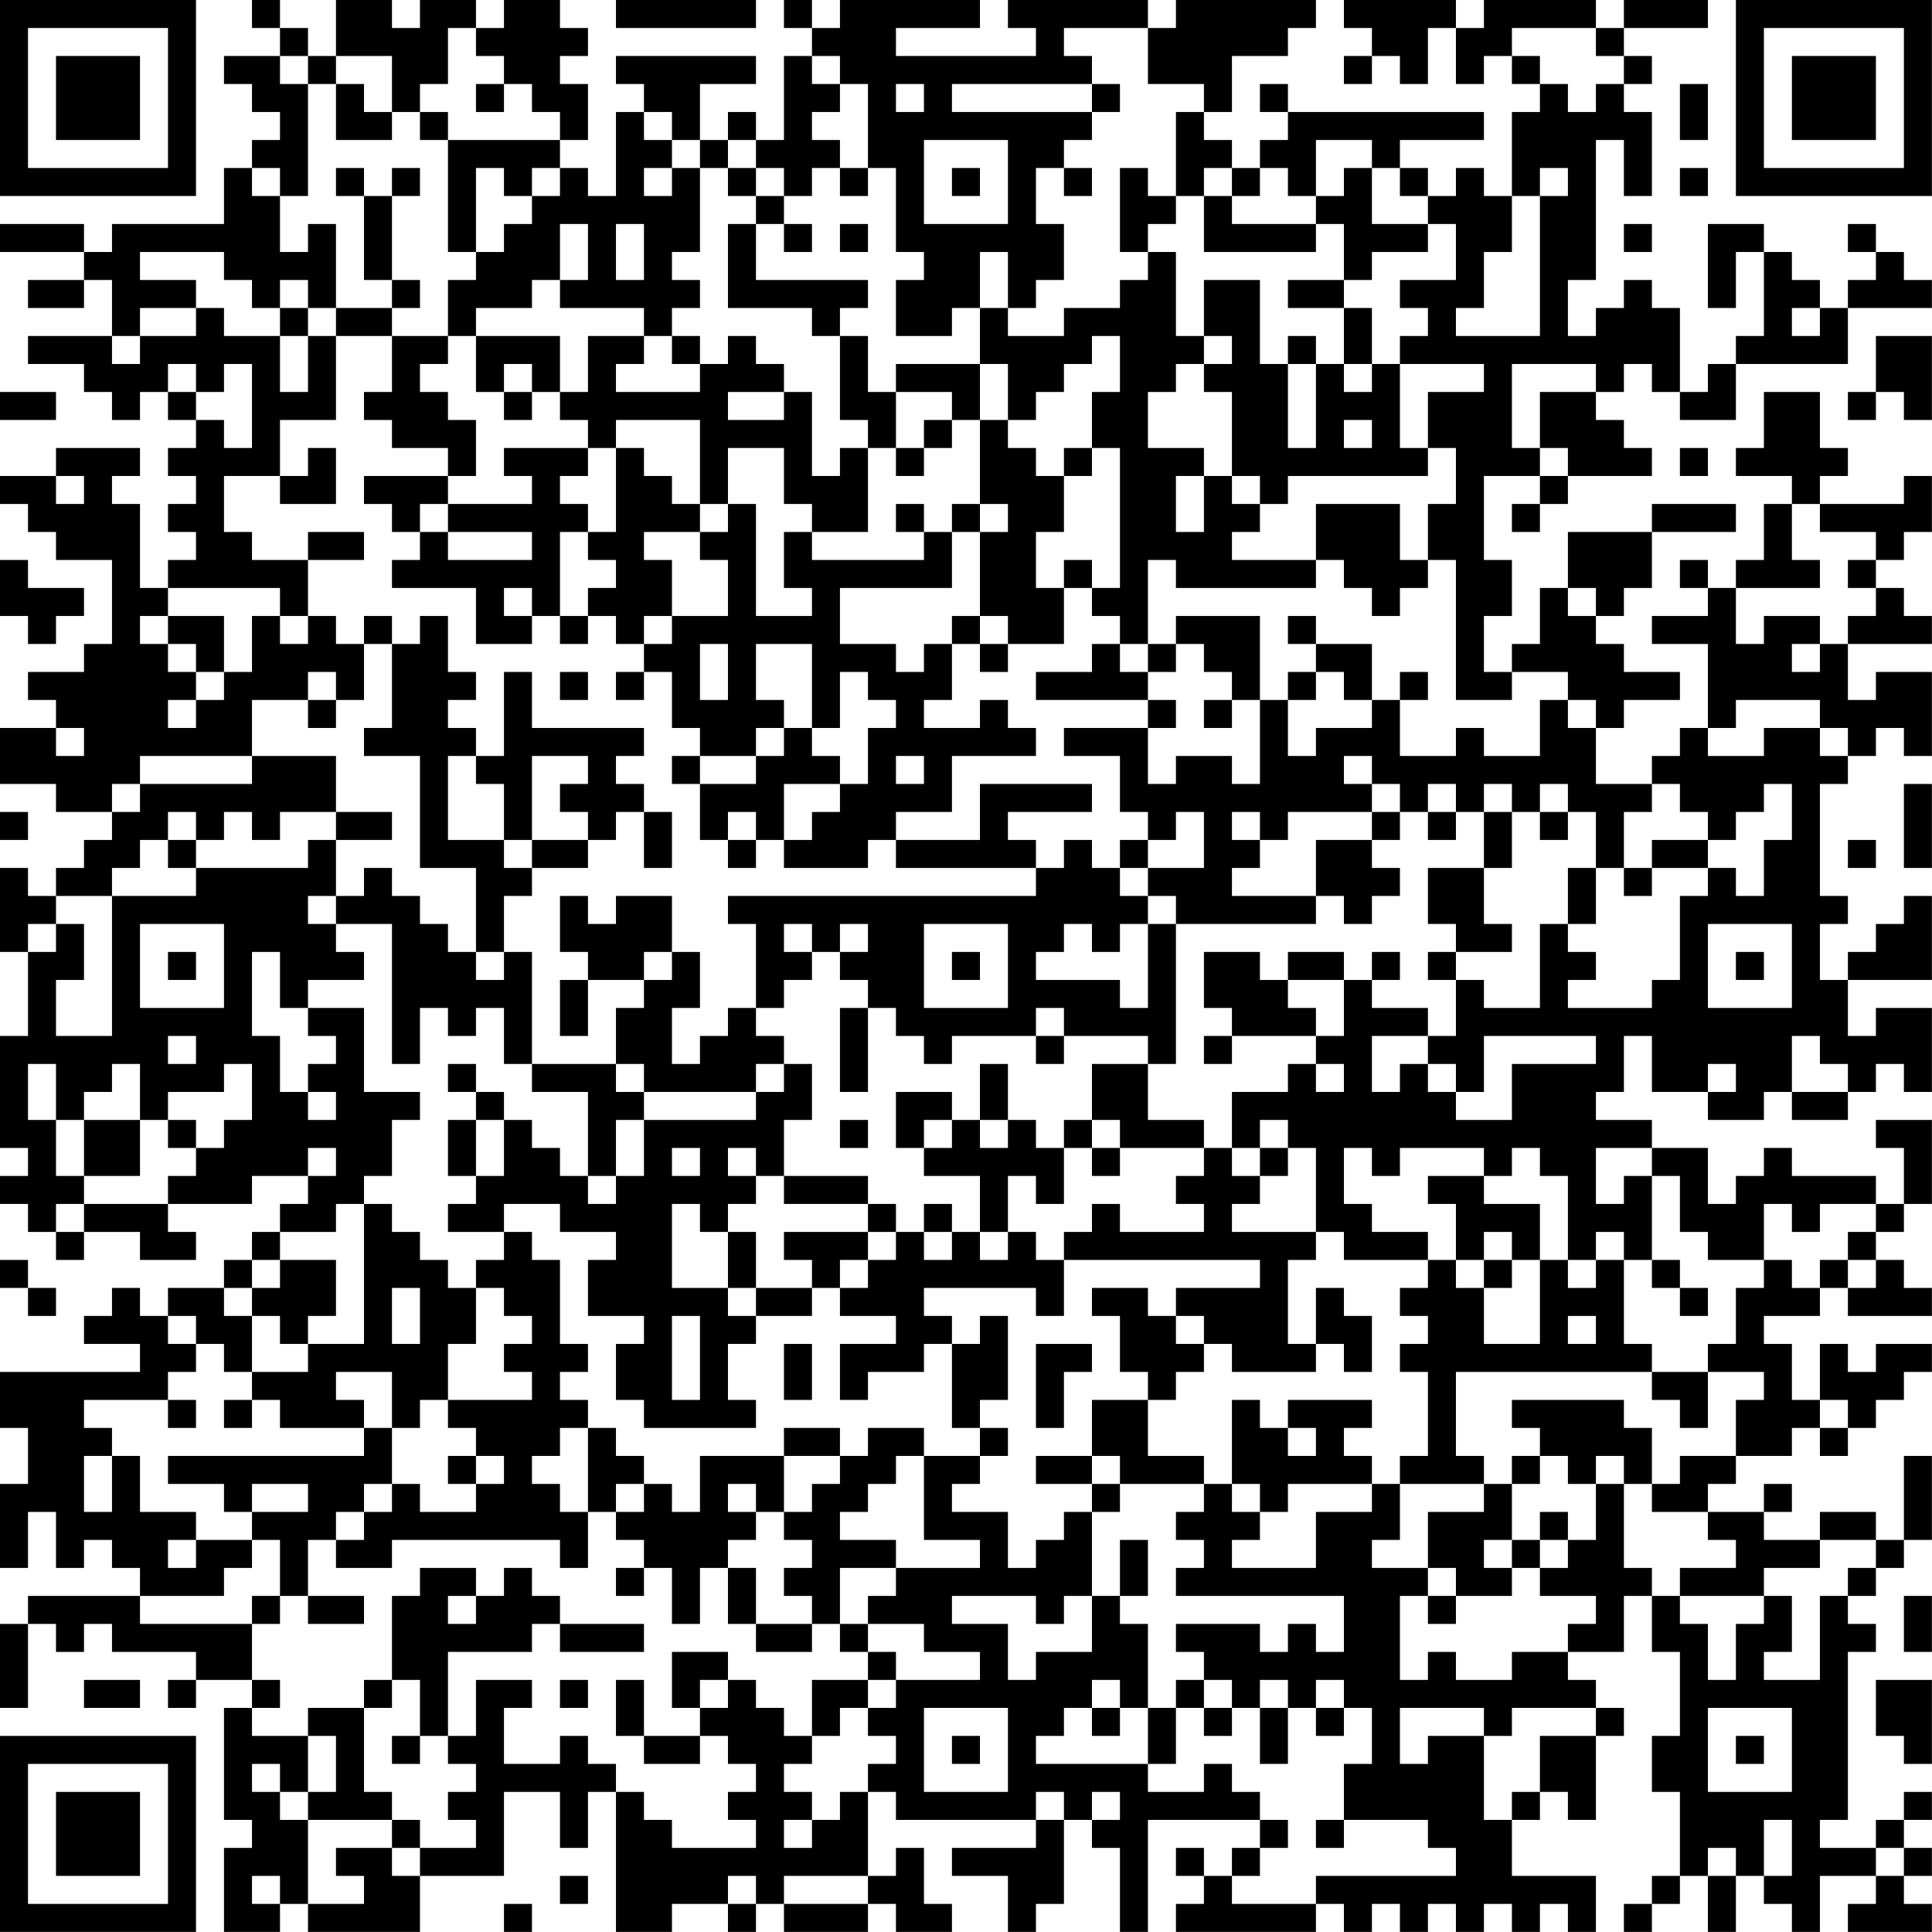 <?xml version="1.0" encoding="UTF-8"?>
<svg xmlns="http://www.w3.org/2000/svg" version="1.1" width="250" height="250" viewBox="0 0 250 250"><rect x="0" y="0" width="250" height="250" fill="#ffffff"/><g transform="scale(3.623)"><g transform="translate(0,0)"><path fill-rule="evenodd" d="M9 0L9 1L10 1L10 2L8 2L8 3L9 3L9 4L10 4L10 5L9 5L9 6L8 6L8 8L4 8L4 9L3 9L3 8L0 8L0 9L3 9L3 10L1 10L1 11L3 11L3 10L4 10L4 12L1 12L1 13L3 13L3 14L4 14L4 15L5 15L5 14L6 14L6 15L7 15L7 16L6 16L6 17L7 17L7 18L6 18L6 19L7 19L7 20L6 20L6 21L5 21L5 18L4 18L4 17L5 17L5 16L2 16L2 17L0 17L0 18L1 18L1 19L2 19L2 20L4 20L4 23L3 23L3 24L1 24L1 25L2 25L2 26L0 26L0 28L2 28L2 29L4 29L4 30L3 30L3 31L2 31L2 32L1 32L1 31L0 31L0 34L1 34L1 37L0 37L0 41L1 41L1 42L0 42L0 43L1 43L1 44L2 44L2 45L3 45L3 44L5 44L5 45L7 45L7 44L6 44L6 43L9 43L9 42L11 42L11 43L10 43L10 44L9 44L9 45L8 45L8 46L6 46L6 47L5 47L5 46L4 46L4 47L3 47L3 48L5 48L5 49L0 49L0 51L1 51L1 53L0 53L0 56L1 56L1 54L2 54L2 56L3 56L3 55L4 55L4 56L5 56L5 57L1 57L1 58L0 58L0 61L1 61L1 58L2 58L2 59L3 59L3 58L4 58L4 59L7 59L7 60L6 60L6 61L7 61L7 60L9 60L9 61L8 61L8 65L9 65L9 66L8 66L8 69L10 69L10 68L11 68L11 69L15 69L15 67L18 67L18 64L20 64L20 66L21 66L21 64L22 64L22 69L24 69L24 68L26 68L26 69L27 69L27 68L28 68L28 69L31 69L31 68L32 68L32 69L34 69L34 68L33 68L33 66L32 66L32 67L31 67L31 64L32 64L32 65L37 65L37 66L34 66L34 67L36 67L36 69L37 69L37 68L38 68L38 65L39 65L39 66L40 66L40 69L41 69L41 65L45 65L45 66L44 66L44 67L43 67L43 66L42 66L42 67L43 67L43 68L42 68L42 69L47 69L47 68L48 68L48 69L49 69L49 68L50 68L50 69L51 69L51 68L52 68L52 69L53 69L53 68L54 68L54 69L55 69L55 68L56 68L56 69L57 69L57 67L54 67L54 65L55 65L55 64L56 64L56 65L57 65L57 62L58 62L58 61L57 61L57 60L56 60L56 59L58 59L58 57L59 57L59 59L60 59L60 62L59 62L59 64L60 64L60 67L59 67L59 68L58 68L58 69L59 69L59 68L60 68L60 67L61 67L61 69L62 69L62 67L63 67L63 68L64 68L64 69L65 69L65 67L67 67L67 68L66 68L66 69L69 69L69 68L68 68L68 67L69 67L69 66L68 66L68 65L69 65L69 64L68 64L68 65L67 65L67 66L65 66L65 65L66 65L66 59L67 59L67 58L66 58L66 57L67 57L67 56L68 56L68 55L69 55L69 52L68 52L68 55L67 55L67 54L65 54L65 55L63 55L63 54L64 54L64 53L63 53L63 54L61 54L61 53L62 53L62 52L64 52L64 51L65 51L65 52L66 52L66 51L67 51L67 50L68 50L68 49L69 49L69 48L67 48L67 49L66 49L66 48L65 48L65 50L64 50L64 48L63 48L63 47L65 47L65 46L66 46L66 47L69 47L69 46L68 46L68 45L67 45L67 44L68 44L68 43L69 43L69 40L67 40L67 41L68 41L68 43L67 43L67 42L64 42L64 41L63 41L63 42L62 42L62 43L61 43L61 41L59 41L59 40L57 40L57 39L58 39L58 37L59 37L59 39L61 39L61 40L63 40L63 39L64 39L64 40L66 40L66 39L67 39L67 38L68 38L68 39L69 39L69 36L67 36L67 37L66 37L66 35L69 35L69 32L68 32L68 33L67 33L67 34L66 34L66 35L65 35L65 33L66 33L66 32L65 32L65 28L66 28L66 27L67 27L67 26L68 26L68 27L69 27L69 24L67 24L67 25L66 25L66 23L69 23L69 22L68 22L68 21L67 21L67 20L68 20L68 19L69 19L69 17L68 17L68 18L65 18L65 17L66 17L66 16L65 16L65 14L63 14L63 16L62 16L62 17L64 17L64 18L63 18L63 20L62 20L62 21L61 21L61 20L60 20L60 21L61 21L61 22L59 22L59 23L61 23L61 26L60 26L60 27L59 27L59 28L57 28L57 26L58 26L58 25L60 25L60 24L58 24L58 23L57 23L57 22L58 22L58 21L59 21L59 19L62 19L62 18L59 18L59 19L56 19L56 21L55 21L55 23L54 23L54 24L53 24L53 22L54 22L54 20L53 20L53 17L55 17L55 18L54 18L54 19L55 19L55 18L56 18L56 17L59 17L59 16L58 16L58 15L57 15L57 14L58 14L58 13L59 13L59 14L60 14L60 15L62 15L62 13L66 13L66 11L69 11L69 10L68 10L68 9L67 9L67 8L66 8L66 9L67 9L67 10L66 10L66 11L65 11L65 10L64 10L64 9L63 9L63 8L61 8L61 11L62 11L62 9L63 9L63 12L62 12L62 13L61 13L61 14L60 14L60 11L59 11L59 10L58 10L58 11L57 11L57 12L56 12L56 10L57 10L57 5L58 5L58 7L59 7L59 4L58 4L58 3L59 3L59 2L58 2L58 1L61 1L61 0L58 0L58 1L57 1L57 0L53 0L53 1L52 1L52 0L48 0L48 1L49 1L49 2L48 2L48 3L49 3L49 2L50 2L50 3L51 3L51 1L52 1L52 3L53 3L53 2L54 2L54 3L55 3L55 4L54 4L54 7L53 7L53 6L52 6L52 7L51 7L51 6L50 6L50 5L53 5L53 4L46 4L46 3L45 3L45 4L46 4L46 5L45 5L45 6L44 6L44 5L43 5L43 4L44 4L44 2L46 2L46 1L47 1L47 0L42 0L42 1L41 1L41 0L36 0L36 1L37 1L37 2L32 2L32 1L35 1L35 0L30 0L30 1L29 1L29 0L28 0L28 1L29 1L29 2L28 2L28 5L27 5L27 4L26 4L26 5L25 5L25 3L27 3L27 2L22 2L22 3L23 3L23 4L22 4L22 7L21 7L21 6L20 6L20 5L21 5L21 3L20 3L20 2L21 2L21 1L20 1L20 0L18 0L18 1L17 1L17 0L15 0L15 1L14 1L14 0L12 0L12 2L11 2L11 1L10 1L10 0ZM22 0L22 1L27 1L27 0ZM16 1L16 3L15 3L15 4L14 4L14 2L12 2L12 3L11 3L11 2L10 2L10 3L11 3L11 7L10 7L10 6L9 6L9 7L10 7L10 9L11 9L11 8L12 8L12 11L11 11L11 10L10 10L10 11L9 11L9 10L8 10L8 9L5 9L5 10L7 10L7 11L5 11L5 12L4 12L4 13L5 13L5 12L7 12L7 11L8 11L8 12L10 12L10 14L11 14L11 12L12 12L12 15L10 15L10 17L8 17L8 19L9 19L9 20L11 20L11 22L10 22L10 21L6 21L6 22L5 22L5 23L6 23L6 24L7 24L7 25L6 25L6 26L7 26L7 25L8 25L8 24L9 24L9 22L10 22L10 23L11 23L11 22L12 22L12 23L13 23L13 25L12 25L12 24L11 24L11 25L9 25L9 27L5 27L5 28L4 28L4 29L5 29L5 28L9 28L9 27L12 27L12 29L10 29L10 30L9 30L9 29L8 29L8 30L7 30L7 29L6 29L6 30L5 30L5 31L4 31L4 32L2 32L2 33L1 33L1 34L2 34L2 33L3 33L3 35L2 35L2 37L4 37L4 32L7 32L7 31L11 31L11 30L12 30L12 32L11 32L11 33L12 33L12 34L13 34L13 35L11 35L11 36L10 36L10 34L9 34L9 37L10 37L10 39L11 39L11 40L12 40L12 39L11 39L11 38L12 38L12 37L11 37L11 36L13 36L13 39L15 39L15 40L14 40L14 42L13 42L13 43L12 43L12 44L10 44L10 45L9 45L9 46L8 46L8 47L9 47L9 49L8 49L8 48L7 48L7 47L6 47L6 48L7 48L7 49L6 49L6 50L3 50L3 51L4 51L4 52L3 52L3 54L4 54L4 52L5 52L5 54L7 54L7 55L6 55L6 56L7 56L7 55L9 55L9 56L8 56L8 57L5 57L5 58L9 58L9 60L10 60L10 61L9 61L9 62L11 62L11 64L10 64L10 63L9 63L9 64L10 64L10 65L11 65L11 68L13 68L13 67L12 67L12 66L14 66L14 67L15 67L15 66L17 66L17 65L16 65L16 64L17 64L17 63L16 63L16 62L17 62L17 60L19 60L19 61L18 61L18 63L20 63L20 62L21 62L21 63L22 63L22 64L23 64L23 65L24 65L24 66L27 66L27 65L26 65L26 64L27 64L27 63L26 63L26 62L25 62L25 61L26 61L26 60L27 60L27 61L28 61L28 62L29 62L29 63L28 63L28 64L29 64L29 65L28 65L28 66L29 66L29 65L30 65L30 64L31 64L31 63L32 63L32 62L31 62L31 61L32 61L32 60L35 60L35 59L33 59L33 58L31 58L31 57L32 57L32 56L35 56L35 55L33 55L33 52L35 52L35 53L34 53L34 54L36 54L36 56L37 56L37 55L38 55L38 54L39 54L39 57L38 57L38 58L37 58L37 57L34 57L34 58L36 58L36 60L37 60L37 59L39 59L39 57L40 57L40 58L41 58L41 61L40 61L40 60L39 60L39 61L38 61L38 62L37 62L37 63L41 63L41 64L43 64L43 63L44 63L44 64L45 64L45 65L46 65L46 66L45 66L45 67L44 67L44 68L47 68L47 67L52 67L52 66L51 66L51 65L48 65L48 63L49 63L49 61L48 61L48 60L47 60L47 61L46 61L46 60L45 60L45 61L44 61L44 60L43 60L43 59L42 59L42 58L45 58L45 59L46 59L46 58L47 58L47 59L48 59L48 57L42 57L42 56L43 56L43 55L42 55L42 54L43 54L43 53L44 53L44 54L45 54L45 55L44 55L44 56L47 56L47 54L49 54L49 53L50 53L50 55L49 55L49 56L51 56L51 57L50 57L50 60L51 60L51 59L52 59L52 60L54 60L54 59L56 59L56 58L57 58L57 57L55 57L55 56L56 56L56 55L57 55L57 53L58 53L58 56L59 56L59 57L60 57L60 58L61 58L61 60L62 60L62 58L63 58L63 57L64 57L64 59L63 59L63 60L65 60L65 57L66 57L66 56L67 56L67 55L65 55L65 56L63 56L63 57L60 57L60 56L62 56L62 55L61 55L61 54L59 54L59 53L60 53L60 52L62 52L62 50L63 50L63 49L61 49L61 48L62 48L62 46L63 46L63 45L64 45L64 46L65 46L65 45L66 45L66 46L67 46L67 45L66 45L66 44L67 44L67 43L65 43L65 44L64 44L64 43L63 43L63 45L61 45L61 44L60 44L60 42L59 42L59 41L57 41L57 43L58 43L58 42L59 42L59 45L58 45L58 44L57 44L57 45L56 45L56 42L55 42L55 41L54 41L54 42L53 42L53 41L50 41L50 42L49 42L49 41L48 41L48 43L49 43L49 44L51 44L51 45L48 45L48 44L47 44L47 41L46 41L46 40L45 40L45 41L44 41L44 39L46 39L46 38L47 38L47 39L48 39L48 38L47 38L47 37L48 37L48 35L49 35L49 36L51 36L51 37L49 37L49 39L50 39L50 38L51 38L51 39L52 39L52 40L54 40L54 38L57 38L57 37L53 37L53 39L52 39L52 38L51 38L51 37L52 37L52 35L53 35L53 36L55 36L55 33L56 33L56 34L57 34L57 35L56 35L56 36L59 36L59 35L60 35L60 32L61 32L61 31L62 31L62 32L63 32L63 30L64 30L64 28L63 28L63 29L62 29L62 30L61 30L61 29L60 29L60 28L59 28L59 29L58 29L58 31L57 31L57 29L56 29L56 28L55 28L55 29L54 29L54 28L53 28L53 29L52 29L52 28L51 28L51 29L50 29L50 28L49 28L49 27L48 27L48 28L49 28L49 29L46 29L46 30L45 30L45 29L44 29L44 30L45 30L45 31L44 31L44 32L47 32L47 33L42 33L42 32L41 32L41 31L43 31L43 29L42 29L42 30L41 30L41 29L40 29L40 27L38 27L38 26L41 26L41 28L42 28L42 27L44 27L44 28L45 28L45 25L46 25L46 27L47 27L47 26L49 26L49 25L50 25L50 27L52 27L52 26L53 26L53 27L55 27L55 25L56 25L56 26L57 26L57 25L56 25L56 24L54 24L54 25L52 25L52 20L51 20L51 18L52 18L52 16L51 16L51 14L53 14L53 13L50 13L50 12L51 12L51 11L50 11L50 10L52 10L52 8L51 8L51 7L50 7L50 6L49 6L49 5L47 5L47 7L46 7L46 6L45 6L45 7L44 7L44 6L43 6L43 7L42 7L42 4L43 4L43 3L41 3L41 1L38 1L38 2L39 2L39 3L34 3L34 4L39 4L39 5L38 5L38 6L37 6L37 8L38 8L38 10L37 10L37 11L36 11L36 9L35 9L35 11L34 11L34 12L32 12L32 10L33 10L33 9L32 9L32 6L31 6L31 3L30 3L30 2L29 2L29 3L30 3L30 4L29 4L29 5L30 5L30 6L29 6L29 7L28 7L28 6L27 6L27 5L26 5L26 6L25 6L25 5L24 5L24 4L23 4L23 5L24 5L24 6L23 6L23 7L24 7L24 6L25 6L25 9L24 9L24 10L25 10L25 11L24 11L24 12L23 12L23 11L20 11L20 10L21 10L21 8L20 8L20 10L19 10L19 11L17 11L17 12L16 12L16 10L17 10L17 9L18 9L18 8L19 8L19 7L20 7L20 6L19 6L19 7L18 7L18 6L17 6L17 9L16 9L16 5L20 5L20 4L19 4L19 3L18 3L18 2L17 2L17 1ZM54 1L54 2L55 2L55 3L56 3L56 4L57 4L57 3L58 3L58 2L57 2L57 1ZM12 3L12 5L14 5L14 4L13 4L13 3ZM17 3L17 4L18 4L18 3ZM32 3L32 4L33 4L33 3ZM39 3L39 4L40 4L40 3ZM60 3L60 5L61 5L61 3ZM15 4L15 5L16 5L16 4ZM33 5L33 8L36 8L36 5ZM12 6L12 7L13 7L13 10L14 10L14 11L12 11L12 12L14 12L14 14L13 14L13 15L14 15L14 16L16 16L16 17L13 17L13 18L14 18L14 19L15 19L15 20L14 20L14 21L17 21L17 23L19 23L19 22L20 22L20 23L21 23L21 22L22 22L22 23L23 23L23 24L22 24L22 25L23 25L23 24L24 24L24 26L25 26L25 27L24 27L24 28L25 28L25 30L26 30L26 31L27 31L27 30L28 30L28 31L31 31L31 30L32 30L32 31L37 31L37 32L26 32L26 33L27 33L27 36L26 36L26 37L25 37L25 38L24 38L24 36L25 36L25 34L24 34L24 32L22 32L22 33L21 33L21 32L20 32L20 34L21 34L21 35L20 35L20 37L21 37L21 35L23 35L23 36L22 36L22 38L19 38L19 34L18 34L18 32L19 32L19 31L21 31L21 30L22 30L22 29L23 29L23 31L24 31L24 29L23 29L23 28L22 28L22 27L23 27L23 26L19 26L19 24L18 24L18 27L17 27L17 26L16 26L16 25L17 25L17 24L16 24L16 22L15 22L15 23L14 23L14 22L13 22L13 23L14 23L14 26L13 26L13 27L15 27L15 31L17 31L17 34L16 34L16 33L15 33L15 32L14 32L14 31L13 31L13 32L12 32L12 33L14 33L14 38L15 38L15 36L16 36L16 37L17 37L17 36L18 36L18 38L19 38L19 39L21 39L21 42L20 42L20 41L19 41L19 40L18 40L18 39L17 39L17 38L16 38L16 39L17 39L17 40L16 40L16 42L17 42L17 43L16 43L16 44L18 44L18 45L17 45L17 46L16 46L16 45L15 45L15 44L14 44L14 43L13 43L13 48L11 48L11 47L12 47L12 45L10 45L10 46L9 46L9 47L10 47L10 48L11 48L11 49L9 49L9 50L8 50L8 51L9 51L9 50L10 50L10 51L13 51L13 52L6 52L6 53L8 53L8 54L9 54L9 55L10 55L10 57L9 57L9 58L10 58L10 57L11 57L11 58L13 58L13 57L11 57L11 55L12 55L12 56L14 56L14 55L20 55L20 56L21 56L21 54L22 54L22 55L23 55L23 56L22 56L22 57L23 57L23 56L24 56L24 58L25 58L25 56L26 56L26 58L27 58L27 59L29 59L29 58L30 58L30 59L31 59L31 60L29 60L29 62L30 62L30 61L31 61L31 60L32 60L32 59L31 59L31 58L30 58L30 56L32 56L32 55L30 55L30 54L31 54L31 53L32 53L32 52L33 52L33 51L31 51L31 52L30 52L30 51L28 51L28 52L25 52L25 54L24 54L24 53L23 53L23 52L22 52L22 51L21 51L21 50L20 50L20 49L21 49L21 48L20 48L20 45L19 45L19 44L18 44L18 43L20 43L20 44L22 44L22 45L21 45L21 47L23 47L23 48L22 48L22 50L23 50L23 51L27 51L27 50L26 50L26 48L27 48L27 47L29 47L29 46L30 46L30 47L32 47L32 48L30 48L30 50L31 50L31 49L33 49L33 48L34 48L34 51L35 51L35 52L36 52L36 51L35 51L35 50L36 50L36 47L35 47L35 48L34 48L34 47L33 47L33 46L37 46L37 47L38 47L38 45L45 45L45 46L42 46L42 47L41 47L41 46L39 46L39 47L40 47L40 49L41 49L41 50L39 50L39 52L37 52L37 53L39 53L39 54L40 54L40 53L43 53L43 52L41 52L41 50L42 50L42 49L43 49L43 48L44 48L44 49L47 49L47 48L48 48L48 49L49 49L49 47L48 47L48 46L47 46L47 48L46 48L46 45L47 45L47 44L44 44L44 43L45 43L45 42L46 42L46 41L45 41L45 42L44 42L44 41L43 41L43 40L41 40L41 38L42 38L42 33L41 33L41 32L40 32L40 31L41 31L41 30L40 30L40 31L39 31L39 30L38 30L38 31L37 31L37 30L36 30L36 29L39 29L39 28L35 28L35 30L32 30L32 29L34 29L34 27L37 27L37 26L36 26L36 25L35 25L35 26L33 26L33 25L34 25L34 23L35 23L35 24L36 24L36 23L38 23L38 21L39 21L39 22L40 22L40 23L39 23L39 24L37 24L37 25L41 25L41 26L42 26L42 25L41 25L41 24L42 24L42 23L43 23L43 24L44 24L44 25L43 25L43 26L44 26L44 25L45 25L45 22L42 22L42 23L41 23L41 20L42 20L42 21L47 21L47 20L48 20L48 21L49 21L49 22L50 22L50 21L51 21L51 20L50 20L50 18L47 18L47 20L44 20L44 19L45 19L45 18L46 18L46 17L51 17L51 16L50 16L50 13L49 13L49 11L48 11L48 10L49 10L49 9L51 9L51 8L49 8L49 6L48 6L48 7L47 7L47 8L44 8L44 7L43 7L43 9L47 9L47 8L48 8L48 10L46 10L46 11L48 11L48 13L47 13L47 12L46 12L46 13L45 13L45 10L43 10L43 12L42 12L42 9L41 9L41 8L42 8L42 7L41 7L41 6L40 6L40 9L41 9L41 10L40 10L40 11L38 11L38 12L36 12L36 11L35 11L35 13L32 13L32 14L31 14L31 12L30 12L30 11L31 11L31 10L27 10L27 8L28 8L28 9L29 9L29 8L28 8L28 7L27 7L27 6L26 6L26 7L27 7L27 8L26 8L26 11L29 11L29 12L30 12L30 15L31 15L31 16L30 16L30 17L29 17L29 14L28 14L28 13L27 13L27 12L26 12L26 13L25 13L25 12L24 12L24 13L25 13L25 14L22 14L22 13L23 13L23 12L21 12L21 14L20 14L20 12L17 12L17 14L18 14L18 15L19 15L19 14L20 14L20 15L21 15L21 16L18 16L18 17L19 17L19 18L16 18L16 17L17 17L17 15L16 15L16 14L15 14L15 13L16 13L16 12L14 12L14 11L15 11L15 10L14 10L14 7L15 7L15 6L14 6L14 7L13 7L13 6ZM30 6L30 7L31 7L31 6ZM34 6L34 7L35 7L35 6ZM38 6L38 7L39 7L39 6ZM55 6L55 7L54 7L54 9L53 9L53 11L52 11L52 12L55 12L55 7L56 7L56 6ZM60 6L60 7L61 7L61 6ZM22 8L22 10L23 10L23 8ZM30 8L30 9L31 9L31 8ZM58 8L58 9L59 9L59 8ZM10 11L10 12L11 12L11 11ZM64 11L64 12L65 12L65 11ZM39 12L39 13L38 13L38 14L37 14L37 15L36 15L36 13L35 13L35 15L34 15L34 14L32 14L32 16L31 16L31 19L29 19L29 18L28 18L28 16L26 16L26 18L25 18L25 15L22 15L22 16L21 16L21 17L20 17L20 18L21 18L21 19L20 19L20 22L21 22L21 21L22 21L22 20L21 20L21 19L22 19L22 16L23 16L23 17L24 17L24 18L25 18L25 19L23 19L23 20L24 20L24 22L23 22L23 23L24 23L24 22L26 22L26 20L25 20L25 19L26 19L26 18L27 18L27 22L29 22L29 21L28 21L28 19L29 19L29 20L33 20L33 19L34 19L34 21L30 21L30 23L32 23L32 24L33 24L33 23L34 23L34 22L35 22L35 23L36 23L36 22L35 22L35 19L36 19L36 18L35 18L35 15L36 15L36 16L37 16L37 17L38 17L38 19L37 19L37 21L38 21L38 20L39 20L39 21L40 21L40 16L39 16L39 14L40 14L40 12ZM43 12L43 13L42 13L42 14L41 14L41 16L43 16L43 17L42 17L42 19L43 19L43 17L44 17L44 18L45 18L45 17L44 17L44 14L43 14L43 13L44 13L44 12ZM67 12L67 14L66 14L66 15L67 15L67 14L68 14L68 15L69 15L69 12ZM6 13L6 14L7 14L7 15L8 15L8 16L9 16L9 13L8 13L8 14L7 14L7 13ZM18 13L18 14L19 14L19 13ZM46 13L46 16L47 16L47 13ZM48 13L48 14L49 14L49 13ZM54 13L54 16L55 16L55 17L56 17L56 16L55 16L55 14L57 14L57 13ZM0 14L0 15L2 15L2 14ZM26 14L26 15L28 15L28 14ZM33 15L33 16L32 16L32 17L33 17L33 16L34 16L34 15ZM48 15L48 16L49 16L49 15ZM11 16L11 17L10 17L10 18L12 18L12 16ZM38 16L38 17L39 17L39 16ZM60 16L60 17L61 17L61 16ZM2 17L2 18L3 18L3 17ZM15 18L15 19L16 19L16 20L19 20L19 19L16 19L16 18ZM32 18L32 19L33 19L33 18ZM34 18L34 19L35 19L35 18ZM64 18L64 20L65 20L65 21L62 21L62 23L63 23L63 22L65 22L65 23L64 23L64 24L65 24L65 23L66 23L66 22L67 22L67 21L66 21L66 20L67 20L67 19L65 19L65 18ZM11 19L11 20L13 20L13 19ZM0 20L0 22L1 22L1 23L2 23L2 22L3 22L3 21L1 21L1 20ZM18 21L18 22L19 22L19 21ZM56 21L56 22L57 22L57 21ZM6 22L6 23L7 23L7 24L8 24L8 22ZM46 22L46 23L47 23L47 24L46 24L46 25L47 25L47 24L48 24L48 25L49 25L49 23L47 23L47 22ZM25 23L25 25L26 25L26 23ZM27 23L27 25L28 25L28 26L27 26L27 27L25 27L25 28L27 28L27 27L28 27L28 26L29 26L29 27L30 27L30 28L28 28L28 30L29 30L29 29L30 29L30 28L31 28L31 26L32 26L32 25L31 25L31 24L30 24L30 26L29 26L29 23ZM40 23L40 24L41 24L41 23ZM20 24L20 25L21 25L21 24ZM50 24L50 25L51 25L51 24ZM11 25L11 26L12 26L12 25ZM62 25L62 26L61 26L61 27L63 27L63 26L65 26L65 27L66 27L66 26L65 26L65 25ZM2 26L2 27L3 27L3 26ZM16 27L16 30L18 30L18 31L19 31L19 30L21 30L21 29L20 29L20 28L21 28L21 27L19 27L19 30L18 30L18 28L17 28L17 27ZM32 27L32 28L33 28L33 27ZM68 28L68 31L69 31L69 28ZM0 29L0 30L1 30L1 29ZM12 29L12 30L14 30L14 29ZM26 29L26 30L27 30L27 29ZM49 29L49 30L47 30L47 32L48 32L48 33L49 33L49 32L50 32L50 31L49 31L49 30L50 30L50 29ZM51 29L51 30L52 30L52 29ZM53 29L53 31L51 31L51 33L52 33L52 34L51 34L51 35L52 35L52 34L54 34L54 33L53 33L53 31L54 31L54 29ZM55 29L55 30L56 30L56 29ZM6 30L6 31L7 31L7 30ZM59 30L59 31L58 31L58 32L59 32L59 31L61 31L61 30ZM66 30L66 31L67 31L67 30ZM56 31L56 33L57 33L57 31ZM5 33L5 36L8 36L8 33ZM28 33L28 34L29 34L29 35L28 35L28 36L27 36L27 37L28 37L28 38L27 38L27 39L23 39L23 38L22 38L22 39L23 39L23 40L22 40L22 42L21 42L21 43L22 43L22 42L23 42L23 40L27 40L27 39L28 39L28 38L29 38L29 40L28 40L28 42L27 42L27 41L26 41L26 42L27 42L27 43L26 43L26 44L25 44L25 43L24 43L24 46L26 46L26 47L27 47L27 46L29 46L29 45L28 45L28 44L31 44L31 45L30 45L30 46L31 46L31 45L32 45L32 44L33 44L33 45L34 45L34 44L35 44L35 45L36 45L36 44L37 44L37 45L38 45L38 44L39 44L39 43L40 43L40 44L43 44L43 43L42 43L42 42L43 42L43 41L40 41L40 40L39 40L39 38L41 38L41 37L38 37L38 36L37 36L37 37L34 37L34 38L33 38L33 37L32 37L32 36L31 36L31 35L30 35L30 34L31 34L31 33L30 33L30 34L29 34L29 33ZM33 33L33 36L36 36L36 33ZM38 33L38 34L37 34L37 35L40 35L40 36L41 36L41 33L40 33L40 34L39 34L39 33ZM61 33L61 36L64 36L64 33ZM6 34L6 35L7 35L7 34ZM17 34L17 35L18 35L18 34ZM23 34L23 35L24 35L24 34ZM34 34L34 35L35 35L35 34ZM43 34L43 36L44 36L44 37L43 37L43 38L44 38L44 37L47 37L47 36L46 36L46 35L48 35L48 34L46 34L46 35L45 35L45 34ZM49 34L49 35L50 35L50 34ZM62 34L62 35L63 35L63 34ZM30 36L30 39L31 39L31 36ZM6 37L6 38L7 38L7 37ZM37 37L37 38L38 38L38 37ZM64 37L64 39L66 39L66 38L65 38L65 37ZM1 38L1 40L2 40L2 42L3 42L3 43L2 43L2 44L3 44L3 43L6 43L6 42L7 42L7 41L8 41L8 40L9 40L9 38L8 38L8 39L6 39L6 40L5 40L5 38L4 38L4 39L3 39L3 40L2 40L2 38ZM35 38L35 40L34 40L34 39L32 39L32 41L33 41L33 42L35 42L35 44L36 44L36 42L37 42L37 43L38 43L38 41L39 41L39 42L40 42L40 41L39 41L39 40L38 40L38 41L37 41L37 40L36 40L36 38ZM61 38L61 39L62 39L62 38ZM3 40L3 42L5 42L5 40ZM6 40L6 41L7 41L7 40ZM17 40L17 42L18 42L18 40ZM30 40L30 41L31 41L31 40ZM33 40L33 41L34 41L34 40ZM35 40L35 41L36 41L36 40ZM11 41L11 42L12 42L12 41ZM24 41L24 42L25 42L25 41ZM28 42L28 43L31 43L31 44L32 44L32 43L31 43L31 42ZM51 42L51 43L52 43L52 45L51 45L51 46L50 46L50 47L51 47L51 48L50 48L50 49L51 49L51 52L50 52L50 53L53 53L53 54L51 54L51 56L52 56L52 57L51 57L51 58L52 58L52 57L54 57L54 56L55 56L55 55L56 55L56 54L55 54L55 55L54 55L54 53L55 53L55 52L56 52L56 53L57 53L57 52L58 52L58 53L59 53L59 51L58 51L58 50L54 50L54 51L55 51L55 52L54 52L54 53L53 53L53 52L52 52L52 49L59 49L59 50L60 50L60 51L61 51L61 49L59 49L59 48L58 48L58 45L57 45L57 46L56 46L56 45L55 45L55 43L53 43L53 42ZM33 43L33 44L34 44L34 43ZM26 44L26 46L27 46L27 44ZM53 44L53 45L52 45L52 46L53 46L53 48L55 48L55 45L54 45L54 44ZM0 45L0 46L1 46L1 47L2 47L2 46L1 46L1 45ZM53 45L53 46L54 46L54 45ZM59 45L59 46L60 46L60 47L61 47L61 46L60 46L60 45ZM14 46L14 48L15 48L15 46ZM17 46L17 48L16 48L16 50L15 50L15 51L14 51L14 49L12 49L12 50L13 50L13 51L14 51L14 53L13 53L13 54L12 54L12 55L13 55L13 54L14 54L14 53L15 53L15 54L17 54L17 53L18 53L18 52L17 52L17 51L16 51L16 50L19 50L19 49L18 49L18 48L19 48L19 47L18 47L18 46ZM24 47L24 50L25 50L25 47ZM42 47L42 48L43 48L43 47ZM56 47L56 48L57 48L57 47ZM28 48L28 50L29 50L29 48ZM37 48L37 51L38 51L38 49L39 49L39 48ZM6 50L6 51L7 51L7 50ZM44 50L44 53L45 53L45 54L46 54L46 53L49 53L49 52L48 52L48 51L49 51L49 50L46 50L46 51L45 51L45 50ZM65 50L65 51L66 51L66 50ZM20 51L20 52L19 52L19 53L20 53L20 54L21 54L21 51ZM46 51L46 52L47 52L47 51ZM16 52L16 53L17 53L17 52ZM28 52L28 54L27 54L27 53L26 53L26 54L27 54L27 55L26 55L26 56L27 56L27 58L29 58L29 57L28 57L28 56L29 56L29 55L28 55L28 54L29 54L29 53L30 53L30 52ZM39 52L39 53L40 53L40 52ZM9 53L9 54L11 54L11 53ZM22 53L22 54L23 54L23 53ZM40 55L40 57L41 57L41 55ZM53 55L53 56L54 56L54 55ZM15 56L15 57L14 57L14 60L13 60L13 61L11 61L11 62L12 62L12 64L11 64L11 65L14 65L14 66L15 66L15 65L14 65L14 64L13 64L13 61L14 61L14 60L15 60L15 62L14 62L14 63L15 63L15 62L16 62L16 59L19 59L19 58L20 58L20 59L23 59L23 58L20 58L20 57L19 57L19 56L18 56L18 57L17 57L17 56ZM16 57L16 58L17 58L17 57ZM68 57L68 59L69 59L69 57ZM24 59L24 61L25 61L25 60L26 60L26 59ZM3 60L3 61L5 61L5 60ZM20 60L20 61L21 61L21 60ZM22 60L22 62L23 62L23 63L25 63L25 62L23 62L23 60ZM42 60L42 61L41 61L41 63L42 63L42 61L43 61L43 62L44 62L44 61L43 61L43 60ZM67 60L67 62L68 62L68 63L69 63L69 60ZM33 61L33 64L36 64L36 61ZM39 61L39 62L40 62L40 61ZM45 61L45 63L46 63L46 61ZM47 61L47 62L48 62L48 61ZM50 61L50 63L51 63L51 62L53 62L53 65L54 65L54 64L55 64L55 62L57 62L57 61L54 61L54 62L53 62L53 61ZM61 61L61 64L64 64L64 61ZM34 62L34 63L35 63L35 62ZM62 62L62 63L63 63L63 62ZM37 64L37 65L38 65L38 64ZM39 64L39 65L40 65L40 64ZM47 65L47 66L48 66L48 65ZM63 65L63 67L64 67L64 65ZM61 66L61 67L62 67L62 66ZM67 66L67 67L68 67L68 66ZM9 67L9 68L10 68L10 67ZM20 67L20 68L21 68L21 67ZM26 67L26 68L27 68L27 67ZM28 67L28 68L31 68L31 67ZM18 68L18 69L19 69L19 68ZM0 0L0 7L7 7L7 0ZM1 1L1 6L6 6L6 1ZM2 2L2 5L5 5L5 2ZM62 0L62 7L69 7L69 0ZM63 1L63 6L68 6L68 1ZM64 2L64 5L67 5L67 2ZM0 62L0 69L7 69L7 62ZM1 63L1 68L6 68L6 63ZM2 64L2 67L5 67L5 64Z" fill="#000000"/></g></g></svg>
